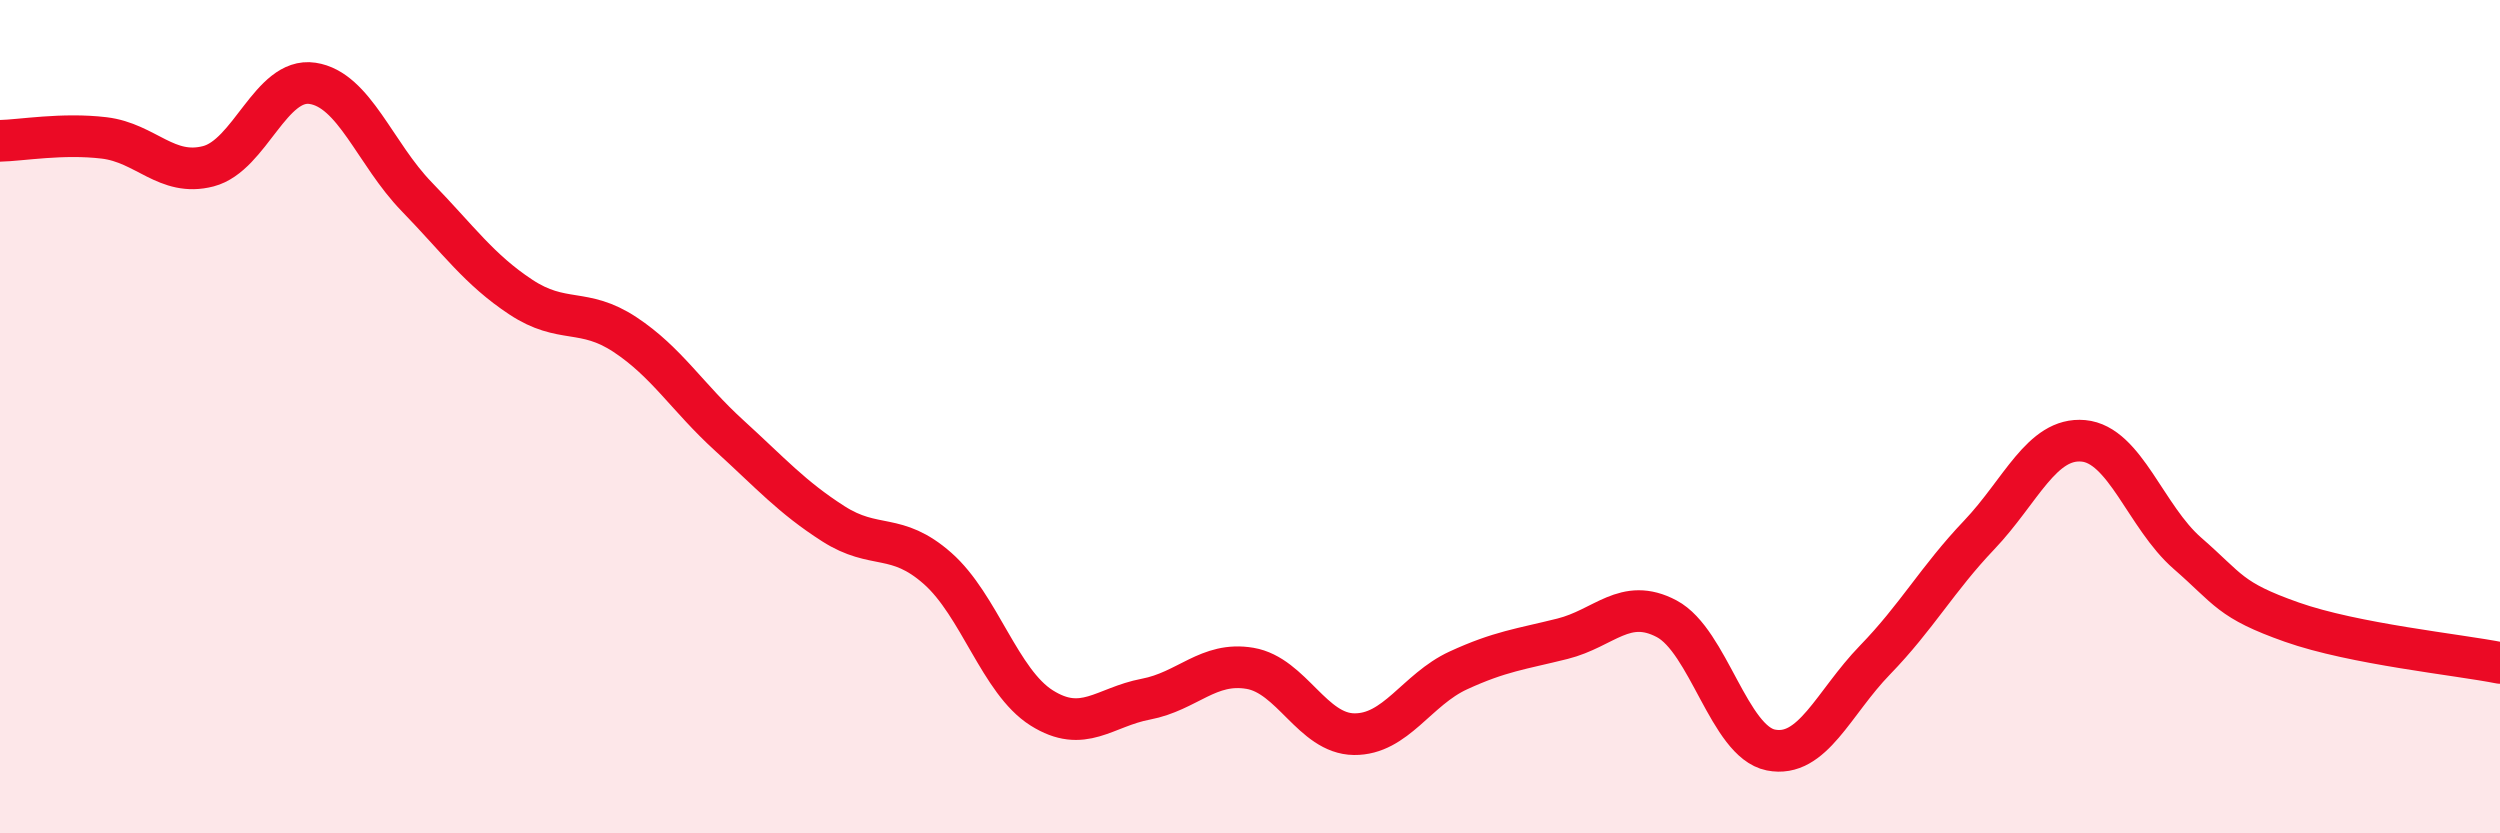
    <svg width="60" height="20" viewBox="0 0 60 20" xmlns="http://www.w3.org/2000/svg">
      <path
        d="M 0,3.38 C 0.5,3.37 1.5,3.19 2.5,3.31 C 3.5,3.43 4,4.25 5,3.99 C 6,3.73 6.5,1.85 7.5,2 C 8.5,2.15 9,3.69 10,4.72 C 11,5.75 11.5,6.47 12.5,7.13 C 13.5,7.79 14,7.37 15,8.03 C 16,8.69 16.5,9.54 17.5,10.45 C 18.5,11.36 19,11.93 20,12.57 C 21,13.21 21.5,12.76 22.5,13.64 C 23.5,14.52 24,16.36 25,16.99 C 26,17.62 26.5,16.97 27.5,16.78 C 28.5,16.59 29,15.87 30,16.04 C 31,16.21 31.5,17.61 32.5,17.62 C 33.5,17.63 34,16.55 35,16.09 C 36,15.63 36.5,15.58 37.5,15.33 C 38.5,15.08 39,14.32 40,14.85 C 41,15.38 41.5,17.8 42.5,18 C 43.5,18.2 44,16.87 45,15.84 C 46,14.81 46.5,13.89 47.5,12.84 C 48.5,11.79 49,10.49 50,10.58 C 51,10.67 51.5,12.41 52.5,13.28 C 53.5,14.15 53.5,14.4 55,14.93 C 56.5,15.46 59,15.71 60,15.91L60 20L0 20Z"
        fill="#EB0A25"
        opacity="0.1"
        stroke-linecap="round"
        stroke-linejoin="round"
      />
      <path
        d="M 0,3.38 C 0.5,3.37 1.5,3.19 2.5,3.31 C 3.5,3.43 4,4.25 5,3.99 C 6,3.73 6.5,1.85 7.5,2 C 8.5,2.15 9,3.69 10,4.72 C 11,5.75 11.5,6.47 12.5,7.13 C 13.5,7.79 14,7.37 15,8.03 C 16,8.69 16.5,9.54 17.5,10.45 C 18.5,11.36 19,11.93 20,12.57 C 21,13.21 21.5,12.76 22.5,13.64 C 23.5,14.52 24,16.36 25,16.99 C 26,17.62 26.5,16.97 27.5,16.78 C 28.5,16.59 29,15.87 30,16.04 C 31,16.21 31.5,17.61 32.5,17.62 C 33.5,17.63 34,16.55 35,16.09 C 36,15.63 36.5,15.58 37.5,15.33 C 38.5,15.08 39,14.32 40,14.85 C 41,15.38 41.5,17.8 42.5,18 C 43.5,18.2 44,16.87 45,15.84 C 46,14.81 46.5,13.89 47.5,12.84 C 48.5,11.79 49,10.49 50,10.58 C 51,10.67 51.5,12.41 52.5,13.28 C 53.5,14.15 53.5,14.4 55,14.93 C 56.5,15.46 59,15.71 60,15.91"
        stroke="#EB0A25"
        stroke-width="1"
        fill="none"
        stroke-linecap="round"
        stroke-linejoin="round"
      />
    </svg>
  